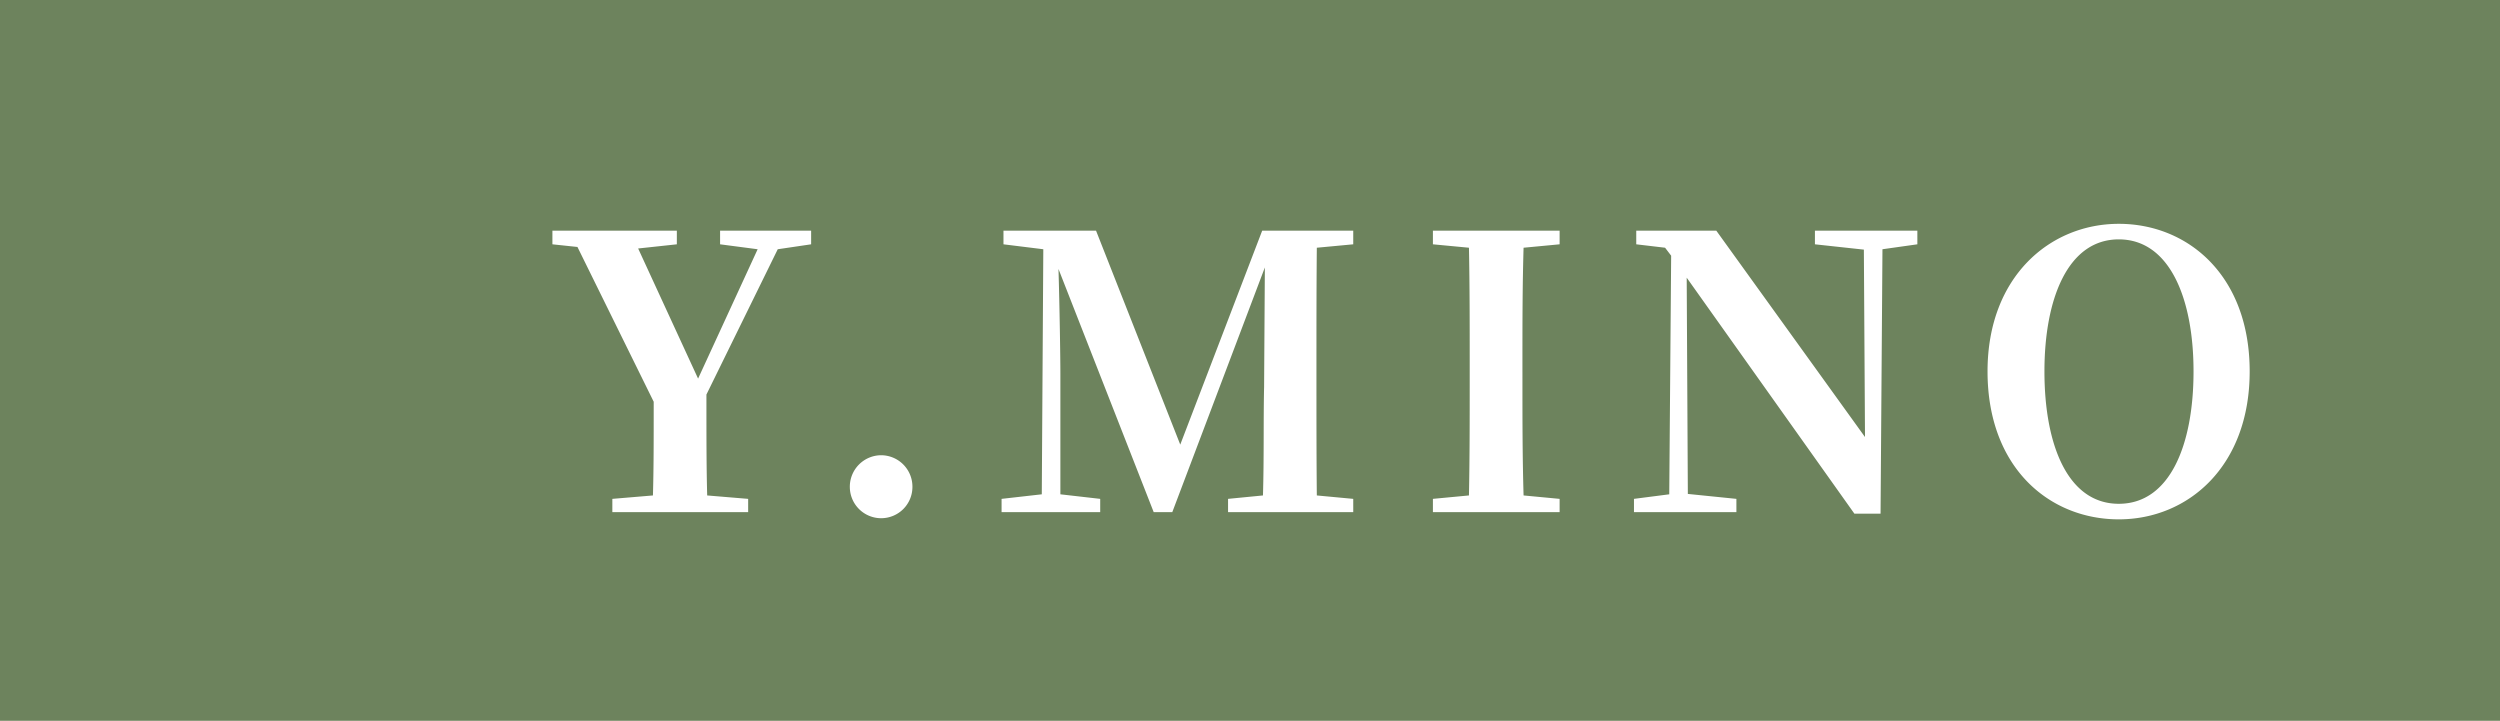 <svg xmlns="http://www.w3.org/2000/svg" width="131.8" height="38" viewBox="0 0 131.8 38">
  <g id="グループ_2024" data-name="グループ 2024" transform="translate(-128.197 -6332.717)">
    <rect id="長方形_182" data-name="長方形 182" width="131.8" height="38" transform="translate(128.197 6332.717)" fill="#6d835d"/>
    <path id="パス_13744" data-name="パス 13744" d="M12.2-13.86l1.76-.26v-.72H9.16v.72l1.98.26L8-7.04,4.84-13.9l2.04-.22v-.72H.32v.72l1.32.14L5.66-5.82c0,2.24,0,3.5-.04,4.94L3.48-.7V0h7.16V-.7L8.48-.88C8.44-2.4,8.44-3.74,8.44-6.2ZM17.66.32A1.647,1.647,0,0,0,19.3-1.32,1.656,1.656,0,0,0,17.66-3,1.66,1.66,0,0,0,16-1.32,1.652,1.652,0,0,0,17.66.32ZM42.54-14.12v-.72h-4.8L33.42-3.56,28.98-14.84H24.1v.72l2.1.26L26.12-.94,24-.7V0h5.2V-.7L27.1-.94V-7.32c0-.84-.04-3.5-.1-5.5L32.02,0H33l4.88-12.9-.04,6.3c-.04,1.74,0,3.74-.06,5.72L35.94-.7V0h6.6V-.7L40.62-.88c-.02-2-.02-4.02-.02-6.04V-7.9c0-2,0-4.02.02-6.04Zm10.88,0v-.72H46.74v.72l1.9.18c.04,2.02.04,4.04.04,6.04v.98c0,2.04,0,4.06-.04,6.04l-1.9.18V0h6.68V-.7l-1.9-.18c-.06-2-.06-4.04-.06-6.04V-7.9c0-2.04,0-4.04.06-6.04Zm18.86-.72h-5.4v.72l2.58.28.06,9.88L61.68-14.84H57.46v.72l1.52.18.32.42L59.2-.94,57.34-.7V0h5.4V-.7L60.18-.96l-.06-11.4L68.96.08h1.38l.1-13.94,1.84-.26Zm6.7,7.42c0-3.84,1.24-6.96,3.92-6.96s3.94,3.12,3.94,6.96c0,3.9-1.26,6.98-3.94,6.98S78.98-3.52,78.98-7.42ZM82.9-15.2c-3.62,0-6.92,2.78-6.92,7.78,0,5.1,3.28,7.8,6.92,7.8s6.9-2.78,6.9-7.8C89.8-12.48,86.54-15.2,82.9-15.2Z" transform="translate(157 6359.717)" fill="#fff"/>
  </g>
</svg>
